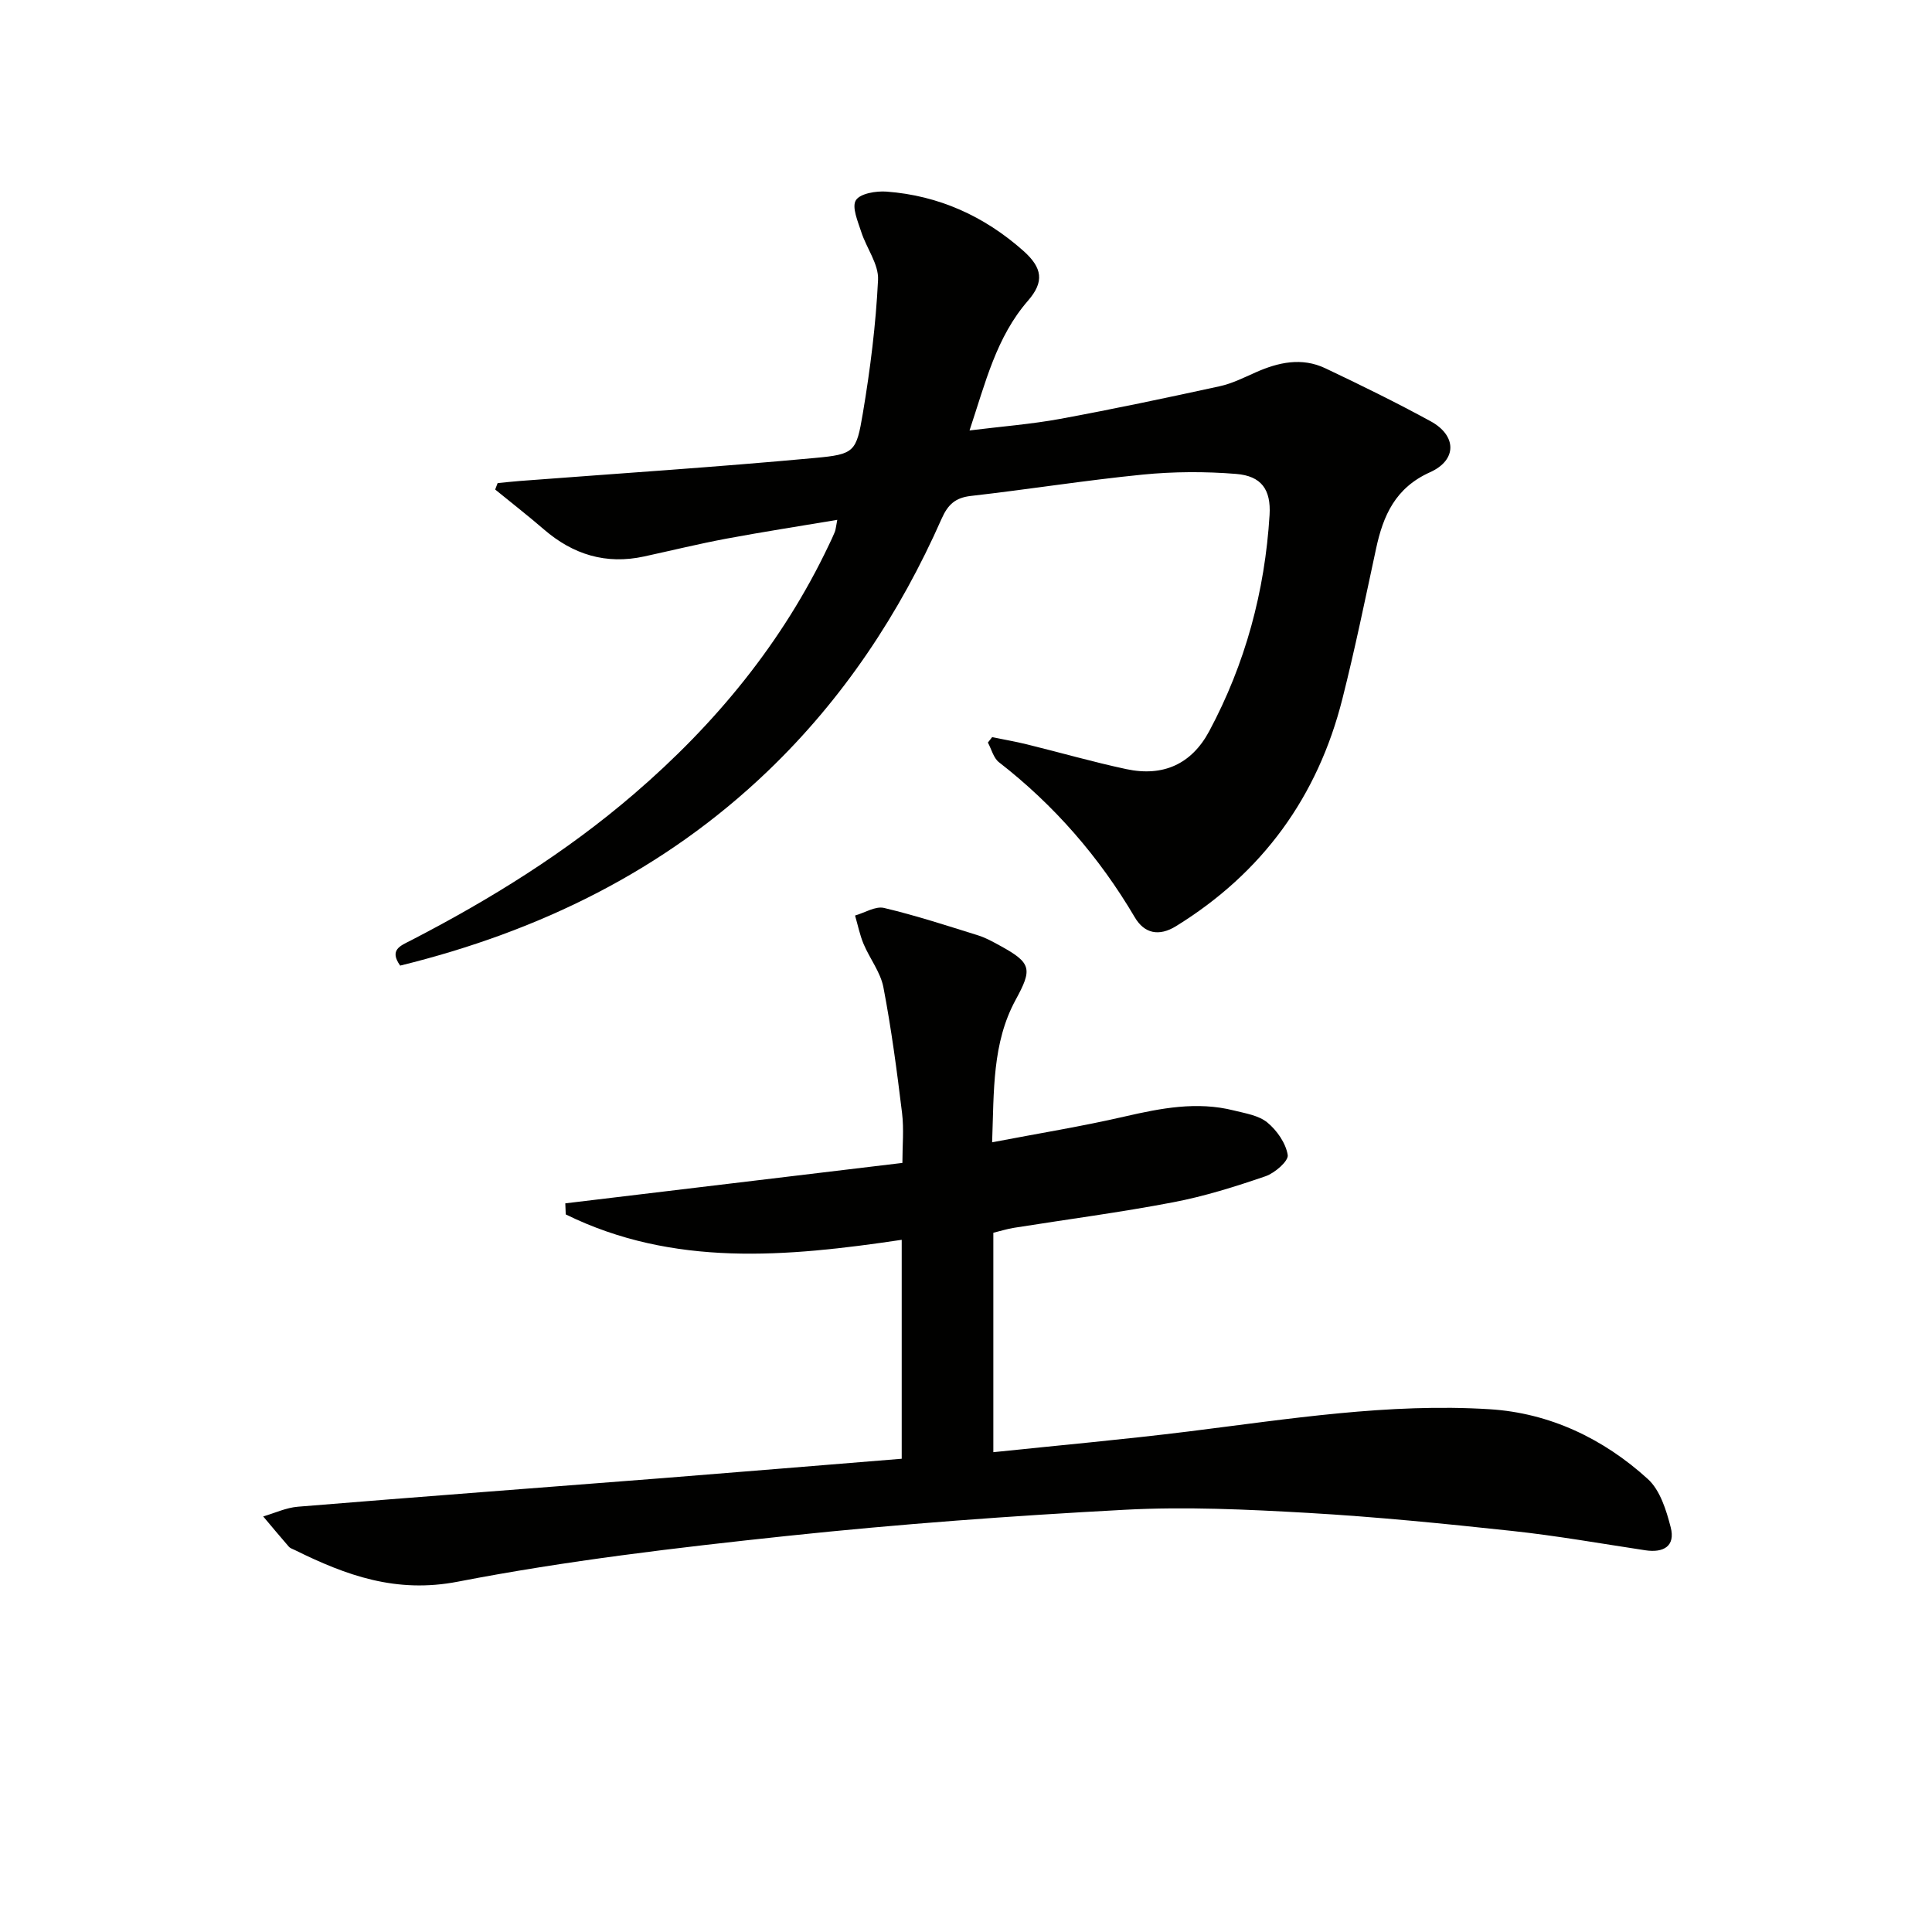 <svg enable-background="new 0 0 400 400" viewBox="0 0 400 400" xmlns="http://www.w3.org/2000/svg"><g fill="#010100"><path d="m186.69 302.02c0-15.63 0-30.4 0-45.33-23.83 3.55-47.3 5.68-69.56-5.26-.03-.76-.06-1.53-.09-2.29 23.02-2.76 46.04-5.52 69.79-8.37 0-3.53.34-6.98-.07-10.34-1.06-8.7-2.21-17.41-3.86-26.02-.6-3.13-2.82-5.93-4.1-8.96-.79-1.88-1.19-3.92-1.77-5.9 2.01-.57 4.22-1.99 6-1.57 6.58 1.56 13.04 3.67 19.51 5.69 1.57.49 3.05 1.33 4.5 2.12 6.57 3.59 6.72 4.83 3.23 11.23-4.86 8.94-4.47 18.8-4.86 29.48 9.59-1.84 18.57-3.29 27.41-5.33 7.53-1.73 14.98-3.19 22.64-1.26 2.4.6 5.15 1.02 6.94 2.5 1.99 1.64 3.82 4.28 4.21 6.72.2 1.24-2.68 3.74-4.6 4.4-6.26 2.15-12.63 4.15-19.12 5.39-10.91 2.09-21.95 3.53-32.93 5.28-1.45.23-2.86.68-4.3 1.03v45.43c13.68-1.43 27.04-2.63 40.35-4.28 20.76-2.58 41.5-5.93 62.46-4.61 12.37.78 23.51 6.08 32.7 14.45 2.54 2.31 3.82 6.45 4.73 9.99 1.01 3.9-1.47 5.33-5.25 4.76-9.2-1.39-18.37-3.02-27.62-4.01-14.04-1.51-28.12-2.92-42.21-3.73-12.61-.72-25.32-1.32-37.91-.65-23.39 1.25-46.78 2.96-70.06 5.43-22.78 2.42-45.61 5.11-68.07 9.46-12.78 2.47-23.09-1.29-33.72-6.54-.45-.22-.99-.38-1.29-.74-1.79-2.05-3.52-4.15-5.28-6.23 2.39-.69 4.74-1.81 7.17-2.01 25.18-2.06 50.36-3.95 75.55-5.92 16.4-1.3 32.78-2.66 49.48-4.01z"/><path d="m205.41 152.62c2.39.49 4.79.9 7.15 1.48 6.89 1.69 13.71 3.66 20.64 5.14 7.61 1.62 13.5-1.03 17.16-7.86 7.47-13.96 11.52-28.96 12.49-44.75.32-5.27-1.69-8.09-6.92-8.51-6.41-.52-12.94-.49-19.34.14-11.89 1.18-23.71 3.07-35.59 4.42-3.22.37-4.74 1.78-6.04 4.7-8.69 19.67-20.42 37.34-36 52.27-21.55 20.65-47.39 33.21-76.11 40.27-2.32-3.28.05-4.1 2.21-5.21 16.46-8.5 32.13-18.22 46.22-30.34 16.86-14.49 30.74-31.33 40.32-51.52.43-.9.87-1.8 1.24-2.72.18-.45.21-.97.51-2.5-7.93 1.33-15.49 2.5-23 3.9-5.69 1.07-11.33 2.45-16.99 3.68-7.89 1.72-14.72-.39-20.76-5.61-3.29-2.84-6.72-5.51-10.08-8.25.17-.44.34-.89.51-1.33 1.53-.15 3.06-.32 4.59-.44 20.35-1.55 40.73-2.88 61.05-4.76 8.27-.76 8.62-1.24 9.97-9.24 1.54-9.14 2.7-18.39 3.15-27.64.16-3.24-2.4-6.57-3.48-9.93-.7-2.17-1.99-5.14-1.11-6.55s4.2-1.95 6.36-1.79c10.79.81 20.22 5.08 28.3 12.25 3.98 3.54 4.38 6.42.98 10.33-6.57 7.55-8.79 16.91-12.11 26.87 6.71-.83 12.78-1.3 18.74-2.39 11.07-2.04 22.09-4.37 33.09-6.77 2.55-.56 4.97-1.78 7.38-2.85 4.73-2.11 9.58-3.17 14.44-.87 7.36 3.49 14.68 7.08 21.82 10.98 5.4 2.95 5.52 8.01-.12 10.55-7.19 3.23-9.71 8.95-11.19 15.87-2.23 10.37-4.36 20.76-6.96 31.04-5.11 20.28-16.57 36.04-34.44 47.07-3.55 2.19-6.57 1.53-8.55-1.84-7.36-12.49-16.67-23.21-28.12-32.1-1.13-.88-1.54-2.69-2.29-4.07.26-.35.57-.74.88-1.12z"/></g></svg>